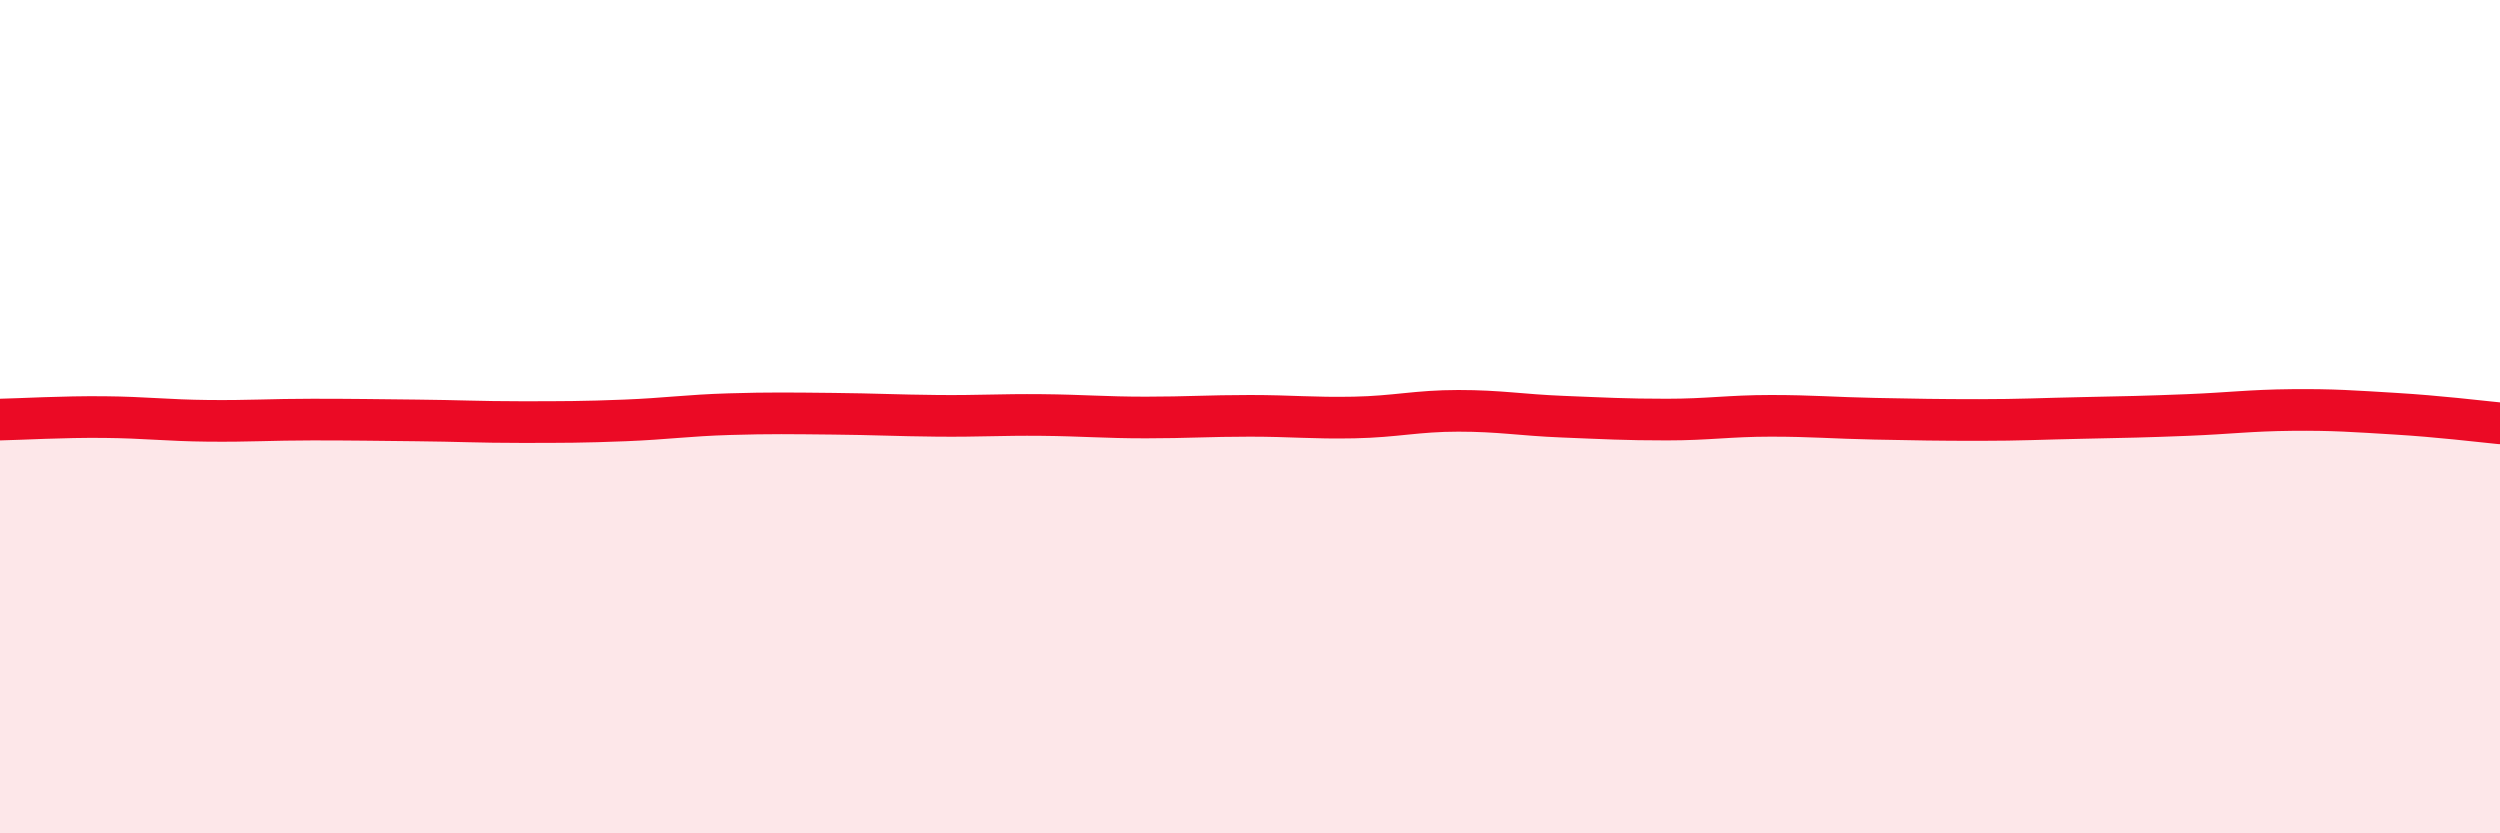 
    <svg width="60" height="20" viewBox="0 0 60 20" xmlns="http://www.w3.org/2000/svg">
      <path
        d="M 0,10.07 C 0.5,10.06 1.5,10 2.5,10.01 C 3.5,10.02 4,10.09 5,10.1 C 6,10.11 6.5,10.07 7.5,10.07 C 8.5,10.07 9,10.08 10,10.09 C 11,10.1 11.5,10.13 12.5,10.13 C 13.5,10.13 14,10.13 15,10.09 C 16,10.05 16.5,9.97 17.5,9.94 C 18.5,9.91 19,9.92 20,9.93 C 21,9.94 21.5,9.97 22.5,9.98 C 23.5,9.99 24,9.95 25,9.96 C 26,9.97 26.5,10.02 27.5,10.02 C 28.5,10.02 29,9.98 30,9.98 C 31,9.98 31.5,10.04 32.5,10.02 C 33.5,10 34,9.86 35,9.86 C 36,9.86 36.5,9.96 37.5,10 C 38.5,10.04 39,10.07 40,10.07 C 41,10.07 41.5,9.98 42.5,9.98 C 43.5,9.98 44,10.03 45,10.05 C 46,10.07 46.5,10.08 47.5,10.08 C 48.5,10.08 49,10.05 50,10.03 C 51,10.01 51.5,10 52.5,9.96 C 53.5,9.92 54,9.85 55,9.84 C 56,9.83 56.5,9.87 57.5,9.93 C 58.5,9.99 59.5,10.11 60,10.16L60 20L0 20Z"
        fill="#EB0A25"
        opacity="0.1"
        stroke-linecap="round"
        stroke-linejoin="round"
      />
      <path
        d="M 0,10.07 C 0.5,10.06 1.5,10 2.5,10.01 C 3.5,10.02 4,10.09 5,10.1 C 6,10.11 6.5,10.07 7.5,10.07 C 8.5,10.07 9,10.08 10,10.09 C 11,10.1 11.5,10.13 12.5,10.13 C 13.5,10.13 14,10.13 15,10.09 C 16,10.05 16.5,9.97 17.5,9.94 C 18.5,9.91 19,9.92 20,9.93 C 21,9.94 21.5,9.97 22.5,9.98 C 23.5,9.99 24,9.95 25,9.96 C 26,9.97 26.5,10.02 27.5,10.02 C 28.5,10.02 29,9.98 30,9.98 C 31,9.98 31.5,10.04 32.5,10.02 C 33.5,10 34,9.86 35,9.86 C 36,9.86 36.5,9.96 37.5,10 C 38.5,10.04 39,10.07 40,10.07 C 41,10.07 41.5,9.98 42.5,9.98 C 43.5,9.98 44,10.03 45,10.05 C 46,10.07 46.5,10.08 47.5,10.08 C 48.5,10.08 49,10.05 50,10.03 C 51,10.01 51.5,10 52.5,9.96 C 53.5,9.92 54,9.85 55,9.84 C 56,9.83 56.5,9.87 57.5,9.93 C 58.5,9.99 59.5,10.11 60,10.16"
        stroke="#EB0A25"
        stroke-width="1"
        fill="none"
        stroke-linecap="round"
        stroke-linejoin="round"
      />
    </svg>
  